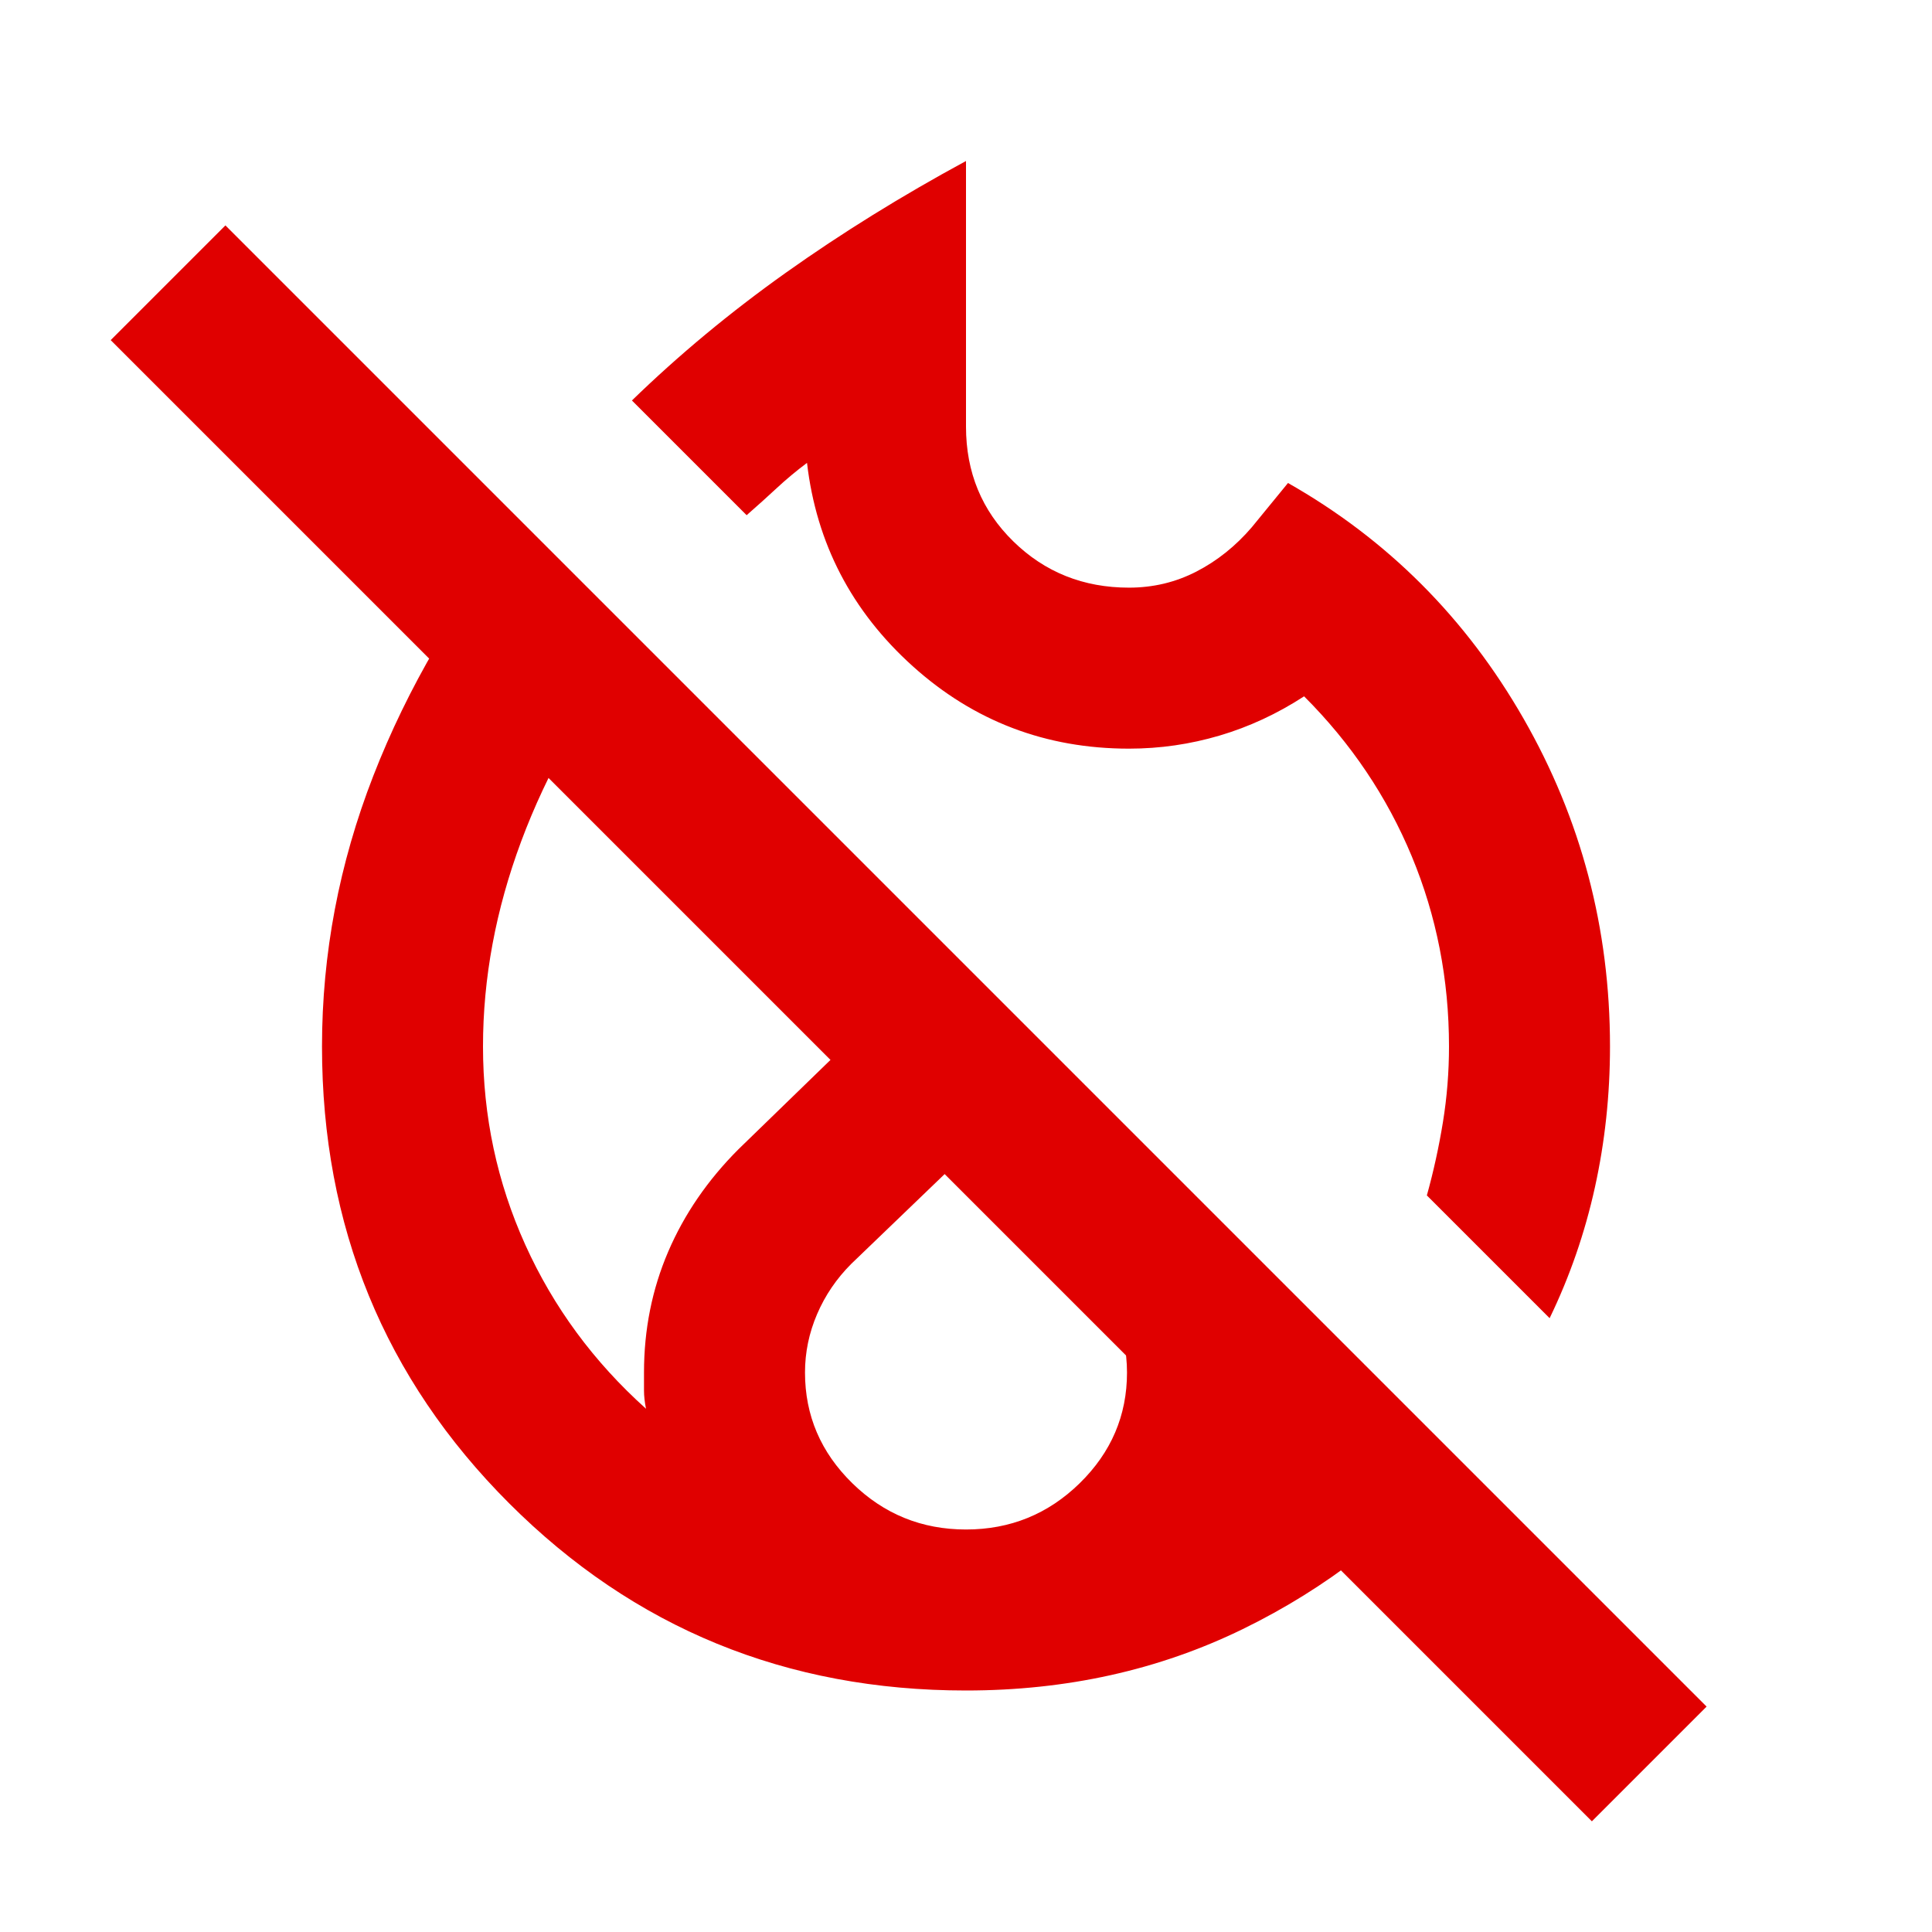 <svg fill="#e000000" width="24px" viewBox="0 -960 960 960" height="24px" xmlns="http://www.w3.org/2000/svg"><path d="M480-480Zm0 0Zm0 0Zm0 0ZM791-55 55-791l57-57 368 368 368 368-57 57Zm-21-250-61-61q5-18 8-36.5t3-37.5q0-50-18.5-94.5T648-614q-20 13-42 19.5t-45 6.5q-62 0-107.5-41T401-730q-8 6-15 12.5T371-704l-57-57q35-34 76.5-63.5T480-880v132q0 34 23.5 57t57.5 23q18 0 33.5-8t27.5-22l18-22q74 42 117 117t43 163q0 36-7.5 70T770-305ZM480-120q-134 0-227-93t-93-227q0-69 25.5-134.5T259-700l57 57q-38 50-57 101t-19 102q0 52 21 98.5t60 81.5q-1-5-1-9v-9q0-32 12-60t35-51l103-100 57 57-104 100q-11 11-17 25t-6 29q0 32 23.5 55t56.5 23q33 0 56.5-23t23.5-55q0-16-6.5-29T536-331l46-46 143 143q-45 53-107.5 83.5T480-120Z"></path></svg>